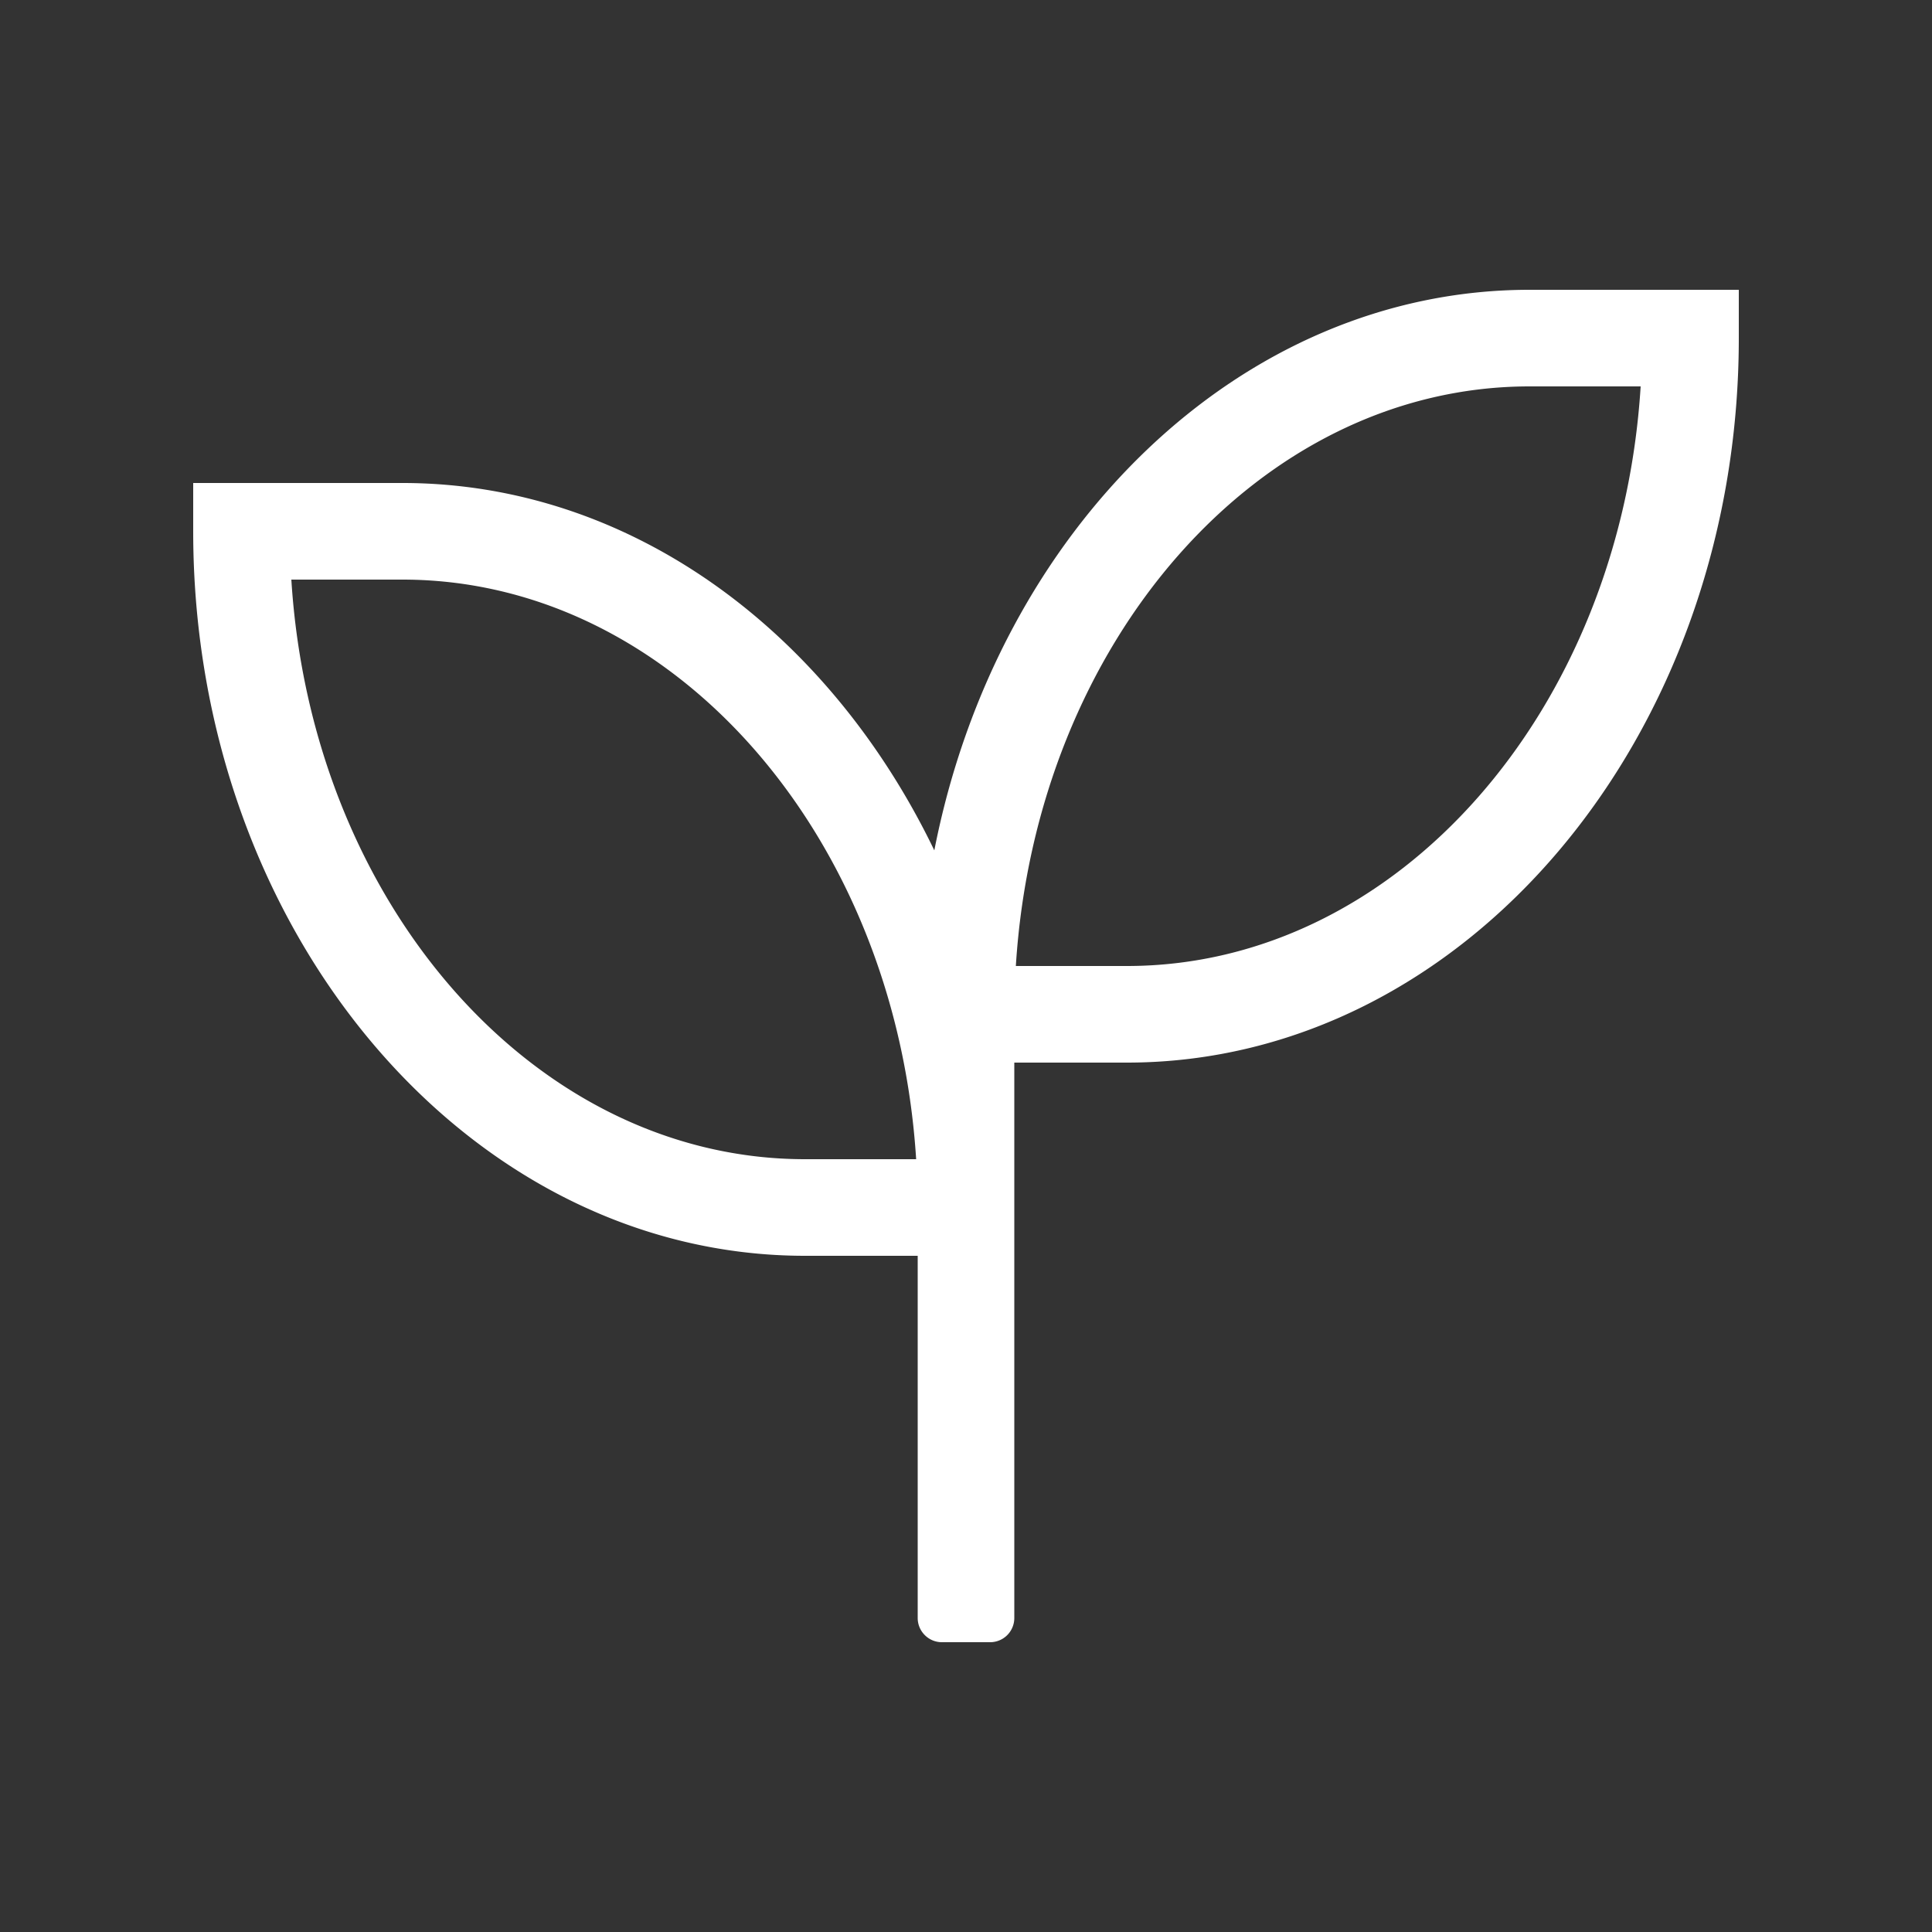 <svg width="20" height="20" xmlns="http://www.w3.org/2000/svg"><rect width="100%" height="100%" fill="#333333" stroke="none"/><path d="M15.834 3c-2.996 0-5.512 2.481-6.162 5.803C8.578 6.534 6.525 5 4.166 5H2v.5C2 9.634 4.84 13 8.334 13H9.5v3.75c0 .137.112.25.25.25h.5a.25.25 0 0 0 .25-.25V11h1.166C15.159 11 18 7.634 18 3.5V3h-2.166zm-7.5 9c-2.803 0-5.109-2.65-5.318-6h1.15c2.803 0 5.106 2.65 5.318 6h-1.15zm3.332-2h-1.15c.209-3.35 2.515-6 5.318-6h1.15c-.209 3.35-2.515 6-5.318 6z" fill="#FFF" fill-rule="nonzero"/></svg>
